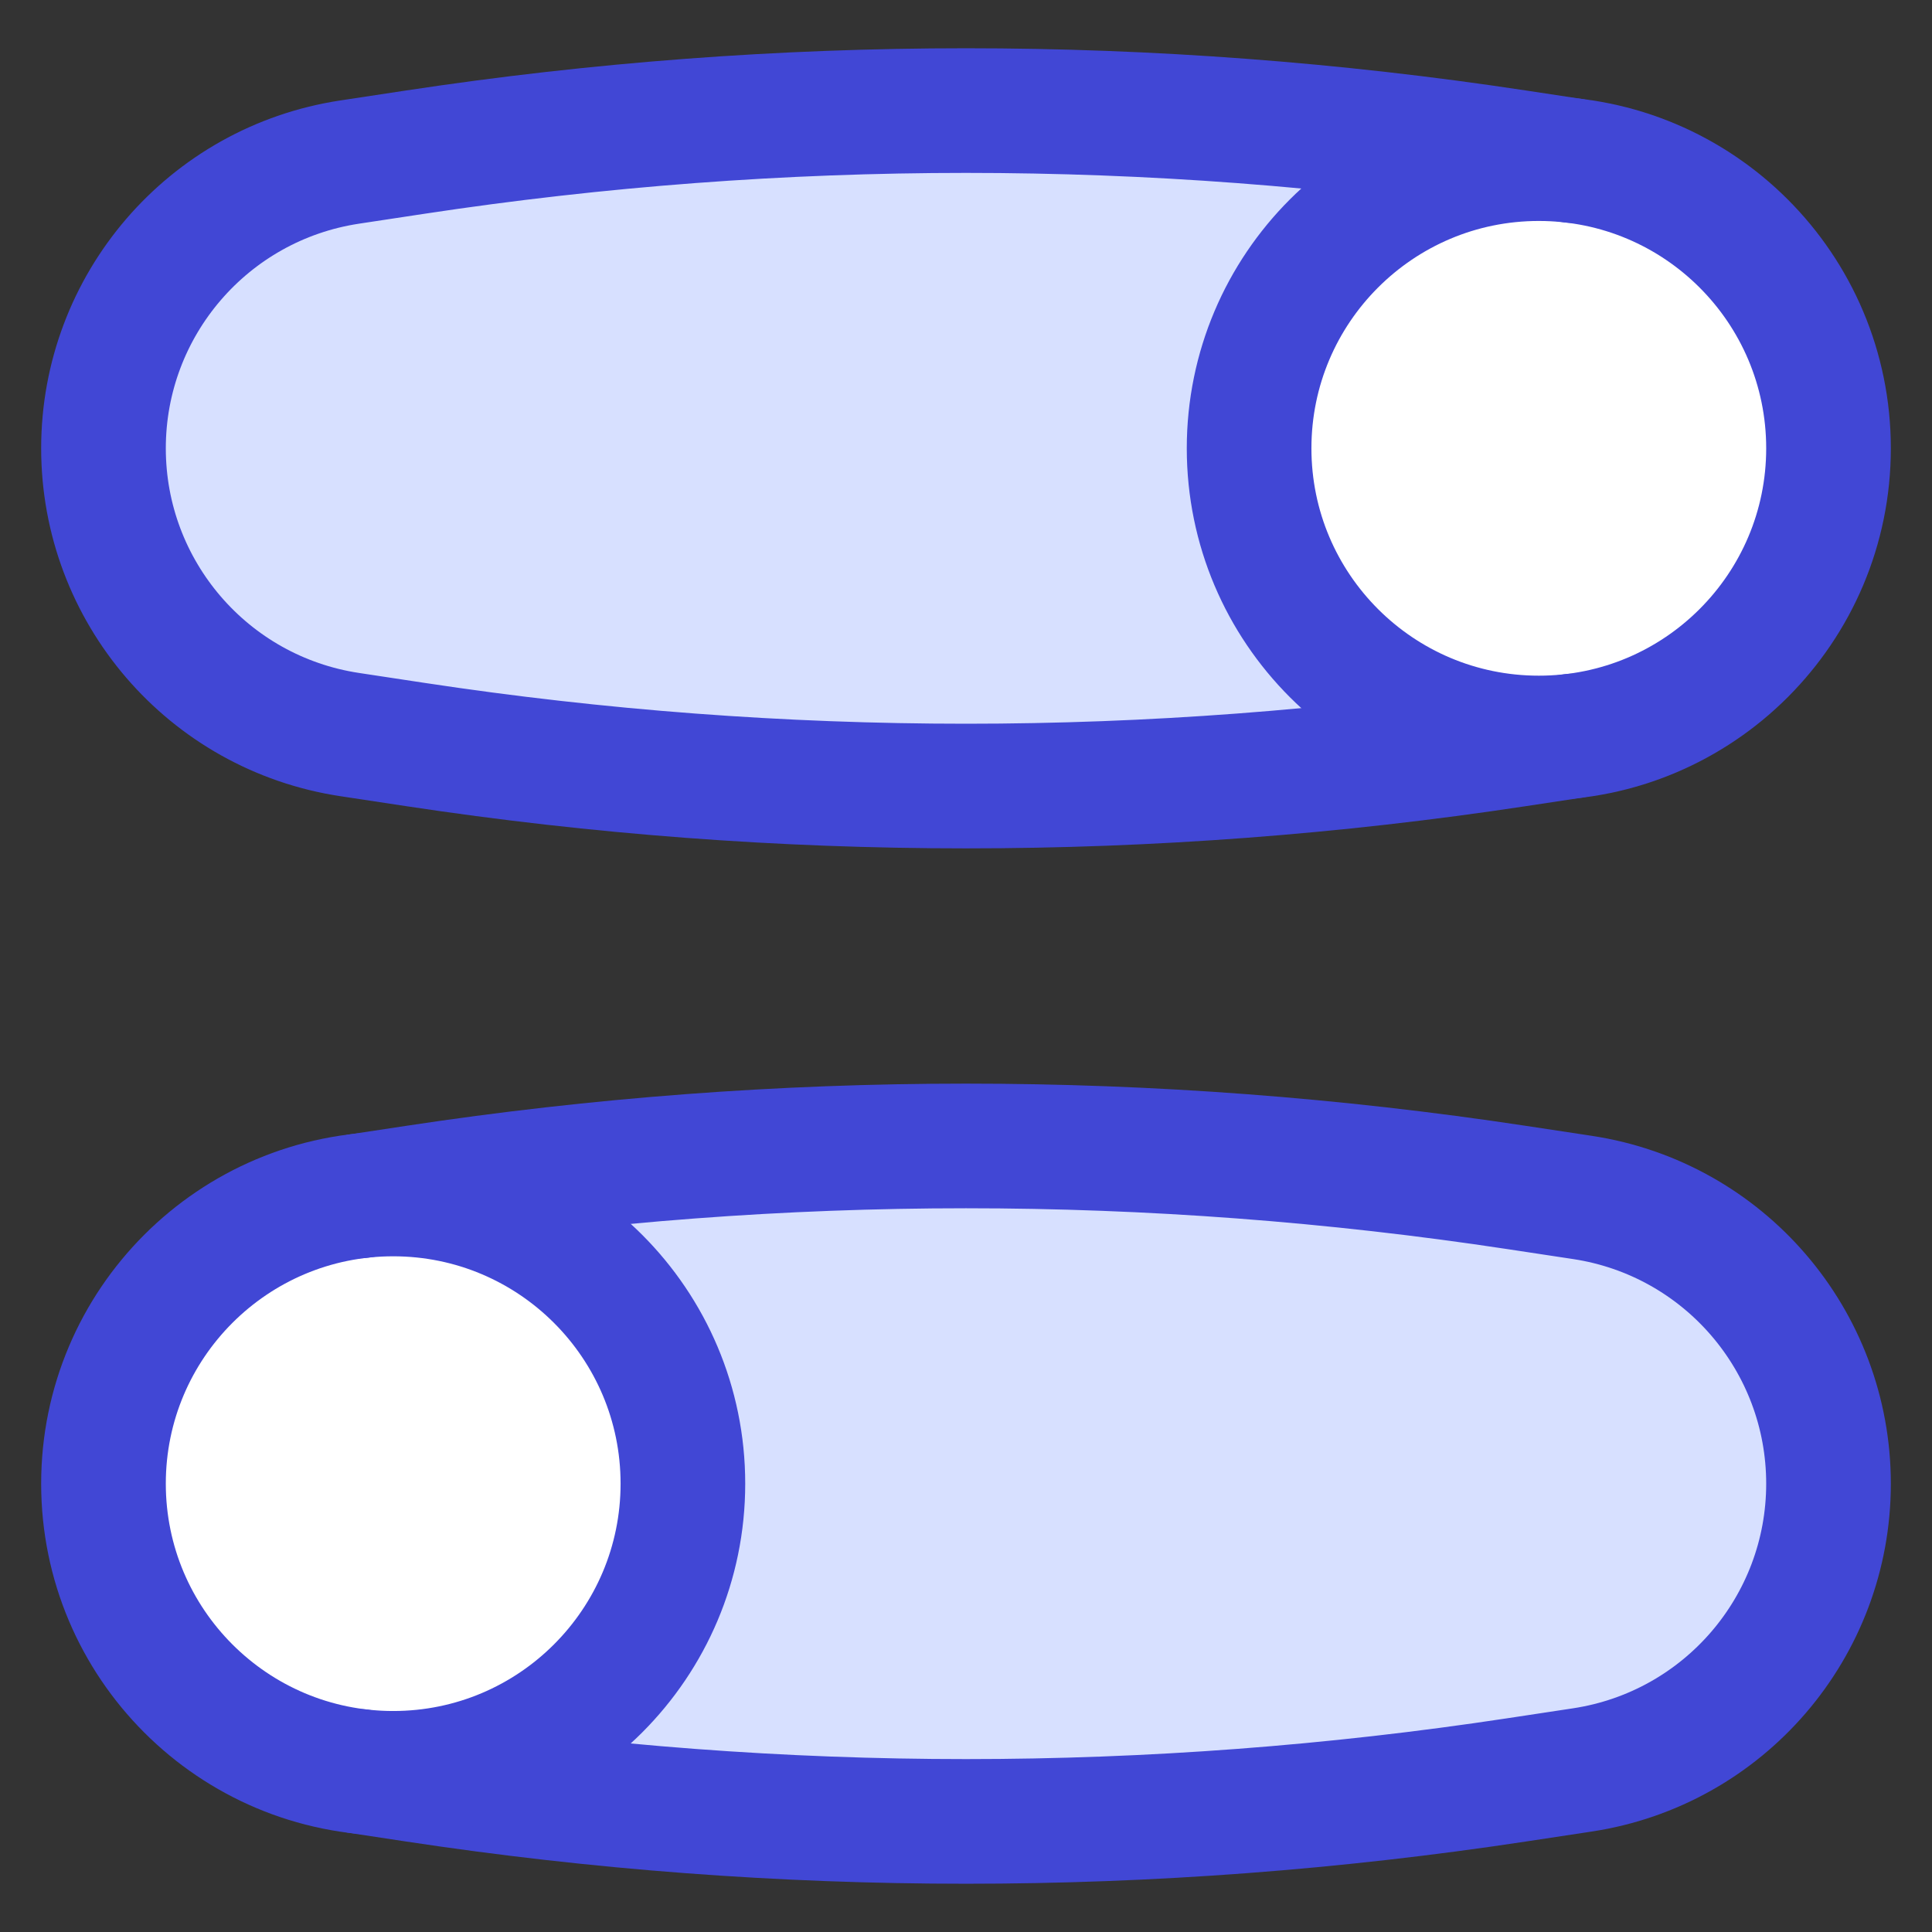 <svg width="62" height="62" viewBox="0 0 62 62" fill="none" xmlns="http://www.w3.org/2000/svg">
<rect x="0" y="0" width="62" height="62" fill="#333333" stroke="none"/>
<path d="M21.915 47.612C21.915 52.746 17.752 56.908 12.618 56.908C7.484 56.908 3.321 52.746 3.321 47.612C3.321 42.478 7.484 38.316 12.618 38.316C17.752 38.316 21.915 42.478 21.915 47.612Z" fill="white"/>
<path fill-rule="evenodd" clip-rule="evenodd" d="M50.462 23.621L48.661 23.894C36.954 25.668 25.046 25.668 13.339 23.894L11.22 23.572C6.678 22.884 3.321 18.98 3.321 14.386C3.321 9.793 6.678 5.889 11.22 5.201L13.339 4.88C25.046 3.105 36.954 3.105 48.661 4.88L50.463 5.153C50.108 5.112 49.748 5.09 49.382 5.09C44.248 5.09 40.085 9.253 40.085 14.387C40.085 19.521 44.248 23.683 49.382 23.683C49.748 23.683 50.108 23.662 50.462 23.621Z" fill="#D7E0FF"/>
<path fill-rule="evenodd" clip-rule="evenodd" d="M11.538 56.846L13.339 57.119C25.046 58.893 36.954 58.893 48.661 57.119L50.78 56.797C55.322 56.109 58.679 52.205 58.679 47.612C58.679 43.018 55.322 39.114 50.78 38.426L48.661 38.105C36.954 36.33 25.046 36.33 13.339 38.105L11.537 38.378C11.891 38.337 12.252 38.316 12.618 38.316C17.752 38.316 21.915 42.478 21.915 47.612C21.915 52.746 17.752 56.908 12.618 56.908C12.253 56.908 11.892 56.887 11.538 56.846Z" fill="#D7E0FF"/>
<path d="M40.085 14.387C40.085 19.521 44.248 23.683 49.382 23.683C54.516 23.683 58.679 19.521 58.679 14.387C58.679 9.253 54.516 5.091 49.382 5.091C44.248 5.091 40.085 9.253 40.085 14.387Z" fill="white"/>
<path d="M50.462 23.621L48.661 23.894C36.954 25.669 25.046 25.669 13.339 23.894L11.22 23.573C6.678 22.884 3.321 18.98 3.321 14.387C3.321 9.794 6.678 5.89 11.22 5.201L13.339 4.88C25.046 3.105 36.954 3.105 48.661 4.88L50.463 5.153" stroke="#4147D5" stroke-width="4" stroke-linecap="round" stroke-linejoin="round"/>
<path d="M40.085 14.387C40.085 19.521 44.248 23.683 49.382 23.683C54.516 23.683 58.679 19.521 58.679 14.387C58.679 9.253 54.516 5.091 49.382 5.091C44.248 5.091 40.085 9.253 40.085 14.387Z" stroke="#4147D5" stroke-width="4" stroke-linecap="round" stroke-linejoin="round"/>
<path d="M11.538 56.847L13.339 57.12C25.046 58.895 36.954 58.895 48.661 57.12L50.78 56.799C55.322 56.11 58.679 52.206 58.679 47.613C58.679 43.019 55.322 39.115 50.78 38.427L48.661 38.106C36.954 36.331 25.046 36.331 13.339 38.106L11.537 38.379" stroke="#4147D5" stroke-width="4" stroke-linecap="round" stroke-linejoin="round"/>
<path d="M21.915 47.612C21.915 52.746 17.752 56.908 12.618 56.908C7.484 56.908 3.321 52.746 3.321 47.612C3.321 42.478 7.484 38.316 12.618 38.316C17.752 38.316 21.915 42.478 21.915 47.612Z" stroke="#4147D5" stroke-width="4" stroke-linecap="round" stroke-linejoin="round"/>
</svg>
